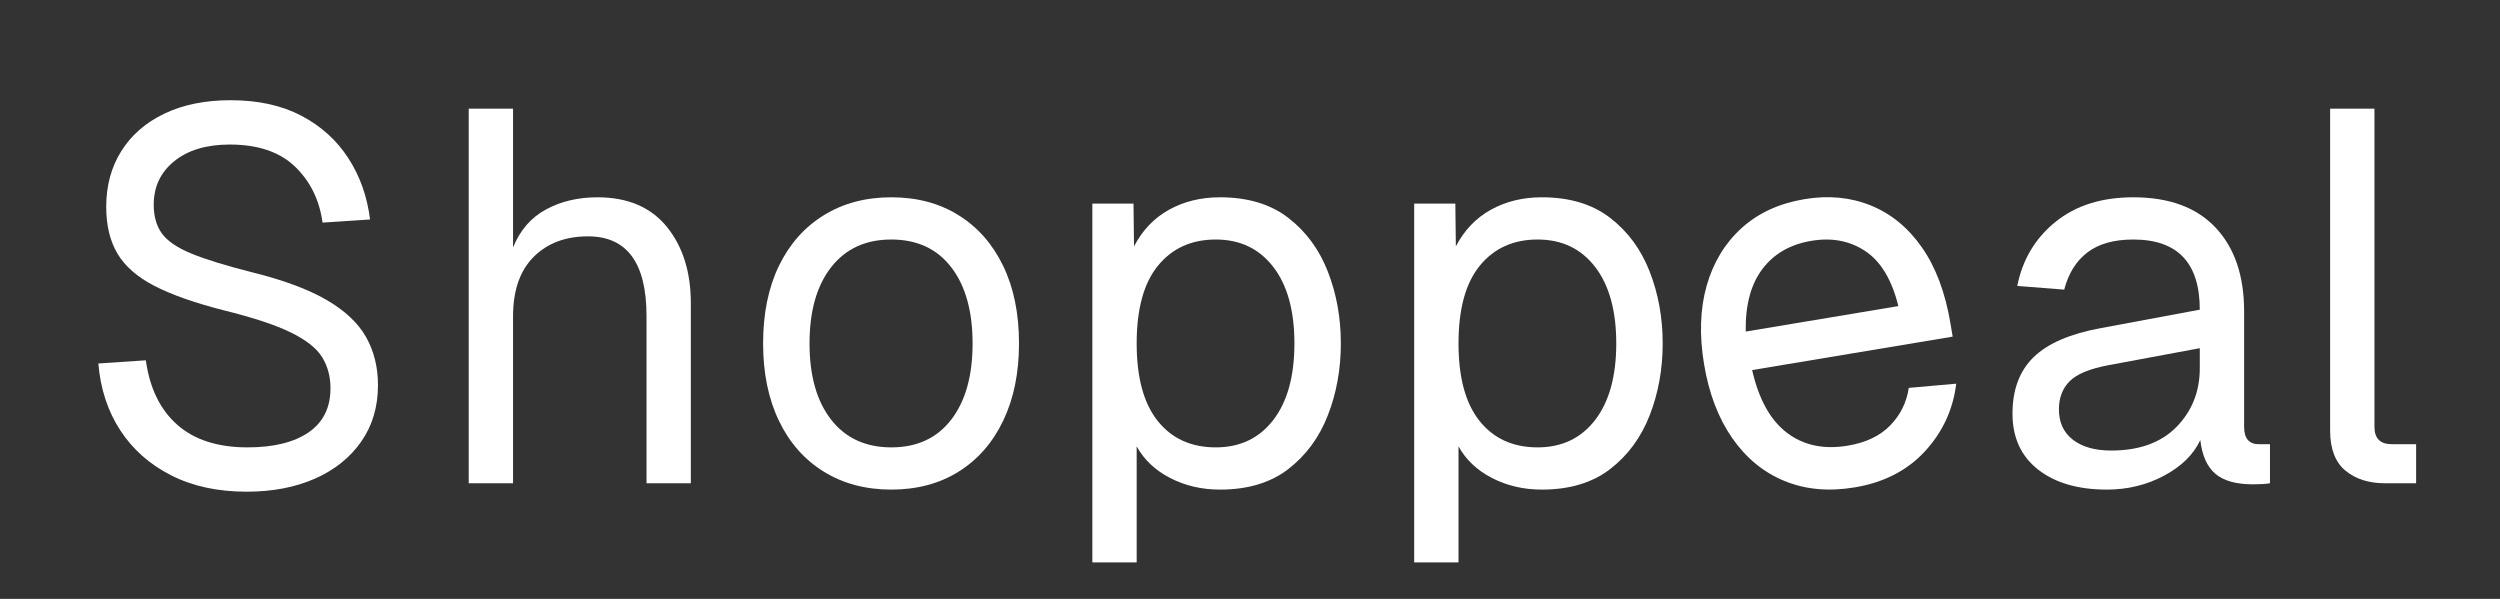 <svg xmlns="http://www.w3.org/2000/svg" xmlns:xlink="http://www.w3.org/1999/xlink" width="1315" zoomAndPan="magnify" viewBox="0 0 986.25 236.25" height="315" preserveAspectRatio="xMidYMid meet" version="1.2"><rect x="0" y="0" width="986.25" height="236.25" fill="#333333" stroke="none"/><defs/><g id="b74f145e93"><g style="fill:#ffffff;fill-opacity:1;"><g transform="translate(27.345, 190.645)"><path style="stroke:none" d="M 69.938 3.328 C 58.562 3.328 48.641 1.176 40.172 -3.125 C 31.703 -7.426 25.004 -13.359 20.078 -20.922 C 15.16 -28.484 12.285 -37.258 11.453 -47.25 L 30.188 -48.5 C 31.707 -37.531 35.832 -29.062 42.562 -23.094 C 49.289 -17.133 58.551 -14.156 70.344 -14.156 C 80.613 -14.156 88.629 -16.129 94.391 -20.078 C 100.148 -24.035 103.031 -29.832 103.031 -37.469 C 103.031 -42.039 101.953 -46.098 99.797 -49.641 C 97.648 -53.18 93.555 -56.441 87.516 -59.422 C 81.484 -62.41 72.57 -65.359 60.781 -68.266 C 49.395 -71.18 40.336 -74.375 33.609 -77.844 C 26.879 -81.312 22.02 -85.539 19.031 -90.531 C 16.051 -95.531 14.562 -101.707 14.562 -109.062 C 14.562 -117.383 16.539 -124.703 20.5 -131.016 C 24.457 -137.336 30.113 -142.266 37.469 -145.797 C 44.82 -149.336 53.562 -151.109 63.688 -151.109 C 74.508 -151.109 83.805 -149.062 91.578 -144.969 C 99.348 -140.875 105.52 -135.285 110.094 -128.203 C 114.676 -121.129 117.523 -113.082 118.641 -104.062 L 99.906 -102.828 C 98.656 -111.836 95.008 -119.223 88.969 -124.984 C 82.938 -130.742 74.375 -133.625 63.281 -133.625 C 54.113 -133.625 46.82 -131.438 41.406 -127.062 C 36 -122.695 33.297 -116.973 33.297 -109.891 C 33.297 -105.316 34.367 -101.535 36.516 -98.547 C 38.672 -95.566 42.523 -92.93 48.078 -90.641 C 53.629 -88.348 61.609 -85.883 72.016 -83.25 C 84.367 -80.195 94.188 -76.555 101.469 -72.328 C 108.75 -68.098 113.953 -63.207 117.078 -57.656 C 120.203 -52.102 121.766 -45.789 121.766 -38.719 C 121.766 -30.113 119.539 -22.656 115.094 -16.344 C 110.656 -10.031 104.551 -5.172 96.781 -1.766 C 89.008 1.629 80.062 3.328 69.938 3.328 Z M 69.938 3.328 "/></g></g><g style="fill:#ffffff;fill-opacity:1;"><g transform="translate(168.255, 190.645)"><path style="stroke:none" d="M 16.656 0 L 16.656 -147.781 L 34.141 -147.781 L 34.141 -93.031 C 36.91 -99.832 41.242 -104.828 47.141 -108.016 C 53.035 -111.211 59.801 -112.812 67.438 -112.812 C 79.375 -112.812 88.5 -108.926 94.812 -101.156 C 101.125 -93.383 104.281 -83.32 104.281 -70.969 L 104.281 0 L 86.797 0 L 86.797 -65.984 C 86.797 -86.93 79.094 -97.406 63.688 -97.406 C 54.812 -97.406 47.664 -94.695 42.25 -89.281 C 36.844 -83.875 34.141 -76.035 34.141 -65.766 L 34.141 0 Z M 16.656 0 "/></g></g><g style="fill:#ffffff;fill-opacity:1;"><g transform="translate(291.889, 190.645)"><path style="stroke:none" d="M 59.734 2.5 C 49.609 2.5 40.727 0.141 33.094 -4.578 C 25.457 -9.297 19.555 -15.988 15.391 -24.656 C 11.234 -33.332 9.156 -43.5 9.156 -55.156 C 9.156 -66.945 11.234 -77.145 15.391 -85.75 C 19.555 -94.352 25.457 -101.016 33.094 -105.734 C 40.727 -110.453 49.609 -112.812 59.734 -112.812 C 69.867 -112.812 78.719 -110.453 86.281 -105.734 C 93.844 -101.016 99.703 -94.352 103.859 -85.75 C 108.023 -77.145 110.109 -66.945 110.109 -55.156 C 110.109 -43.5 108.023 -33.332 103.859 -24.656 C 99.703 -15.988 93.844 -9.297 86.281 -4.578 C 78.719 0.141 69.867 2.5 59.734 2.5 Z M 59.734 -14.156 C 69.867 -14.156 77.742 -17.797 83.359 -25.078 C 88.984 -32.367 91.797 -42.395 91.797 -55.156 C 91.797 -67.926 88.984 -77.953 83.359 -85.234 C 77.742 -92.516 69.867 -96.156 59.734 -96.156 C 49.609 -96.156 41.695 -92.516 36 -85.234 C 30.312 -77.953 27.469 -67.926 27.469 -55.156 C 27.469 -42.395 30.312 -32.367 36 -25.078 C 41.695 -17.797 49.609 -14.156 59.734 -14.156 Z M 59.734 -14.156 "/></g></g><g style="fill:#ffffff;fill-opacity:1;"><g transform="translate(414.275, 190.645)"><path style="stroke:none" d="M 16.656 31.219 L 16.656 -110.312 L 32.891 -110.312 L 33.094 -93.453 C 36.426 -99.836 41.039 -104.66 46.938 -107.922 C 52.832 -111.18 59.523 -112.812 67.016 -112.812 C 77.984 -112.812 86.969 -110.102 93.969 -104.688 C 100.977 -99.281 106.18 -92.203 109.578 -83.453 C 112.984 -74.711 114.688 -65.281 114.688 -55.156 C 114.688 -45.031 112.984 -35.594 109.578 -26.844 C 106.18 -18.102 100.977 -11.023 93.969 -5.609 C 86.969 -0.203 77.984 2.5 67.016 2.5 C 59.805 2.5 53.25 0.973 47.344 -2.078 C 41.445 -5.129 37.047 -9.289 34.141 -14.562 L 34.141 31.219 Z M 65.359 -14.156 C 74.93 -14.156 82.492 -17.758 88.047 -24.969 C 93.598 -32.188 96.375 -42.25 96.375 -55.156 C 96.375 -68.062 93.598 -78.117 88.047 -85.328 C 82.492 -92.547 74.93 -96.156 65.359 -96.156 C 55.785 -96.156 48.188 -92.723 42.562 -85.859 C 36.945 -78.992 34.141 -68.758 34.141 -55.156 C 34.141 -41.695 36.91 -31.5 42.453 -24.562 C 48.004 -17.625 55.641 -14.156 65.359 -14.156 Z M 65.359 -14.156 "/></g></g><g style="fill:#ffffff;fill-opacity:1;"><g transform="translate(541.24, 190.645)"><path style="stroke:none" d="M 16.656 31.219 L 16.656 -110.312 L 32.891 -110.312 L 33.094 -93.453 C 36.426 -99.836 41.039 -104.66 46.938 -107.922 C 52.832 -111.18 59.523 -112.812 67.016 -112.812 C 77.984 -112.812 86.969 -110.102 93.969 -104.688 C 100.977 -99.281 106.18 -92.203 109.578 -83.453 C 112.984 -74.711 114.688 -65.281 114.688 -55.156 C 114.688 -45.031 112.984 -35.594 109.578 -26.844 C 106.18 -18.102 100.977 -11.023 93.969 -5.609 C 86.969 -0.203 77.984 2.5 67.016 2.5 C 59.805 2.5 53.25 0.973 47.344 -2.078 C 41.445 -5.129 37.047 -9.289 34.141 -14.562 L 34.141 31.219 Z M 65.359 -14.156 C 74.93 -14.156 82.492 -17.758 88.047 -24.969 C 93.598 -32.188 96.375 -42.25 96.375 -55.156 C 96.375 -68.062 93.598 -78.117 88.047 -85.328 C 82.492 -92.547 74.93 -96.156 65.359 -96.156 C 55.785 -96.156 48.188 -92.723 42.562 -85.859 C 36.945 -78.992 34.141 -68.758 34.141 -55.156 C 34.141 -41.695 36.91 -31.5 42.453 -24.562 C 48.004 -17.625 55.641 -14.156 65.359 -14.156 Z M 65.359 -14.156 "/></g></g><g style="fill:#ffffff;fill-opacity:1;"><g transform="translate(670.292, 190.645)"><path style="stroke:none" d=""/></g></g><g style="fill:#ffffff;fill-opacity:1;"><g transform="translate(727.53, 190.645)"><path style="stroke:none" d=""/></g></g><g style="fill:#ffffff;fill-opacity:1;"><g transform="translate(784.772, 190.645)"><path style="stroke:none" d="M 46.422 2.5 C 35.035 2.5 25.977 -0.133 19.25 -5.406 C 12.52 -10.688 9.156 -18.039 9.156 -27.469 C 9.156 -36.906 11.93 -44.328 17.484 -49.734 C 23.035 -55.148 31.848 -58.969 43.922 -61.188 L 83.047 -68.484 C 83.047 -86.93 74.305 -96.156 56.828 -96.156 C 49.191 -96.156 43.148 -94.457 38.703 -91.062 C 34.266 -87.664 31.219 -82.773 29.562 -76.391 L 11.031 -77.844 C 13.113 -88.25 18.145 -96.676 26.125 -103.125 C 34.102 -109.582 44.336 -112.812 56.828 -112.812 C 70.973 -112.812 81.789 -108.82 89.281 -100.844 C 96.781 -92.863 100.531 -81.867 100.531 -67.859 L 100.531 -22.266 C 100.531 -17.691 102.473 -15.406 106.359 -15.406 L 110.734 -15.406 L 110.734 0 C 109.066 0.281 106.844 0.422 104.062 0.422 C 97.406 0.422 92.445 -0.961 89.188 -3.734 C 85.926 -6.516 83.945 -10.957 83.25 -17.062 C 80.613 -11.375 75.863 -6.691 69 -3.016 C 62.133 0.66 54.609 2.5 46.422 2.5 Z M 48.078 -12.906 C 59.18 -12.906 67.785 -16.023 73.891 -22.266 C 79.992 -28.516 83.047 -36.219 83.047 -45.375 L 83.047 -53.281 L 47.25 -46.625 C 39.758 -45.238 34.586 -43.125 31.734 -40.281 C 28.891 -37.438 27.469 -33.723 27.469 -29.141 C 27.469 -24.004 29.305 -20.016 32.984 -17.172 C 36.66 -14.328 41.691 -12.906 48.078 -12.906 Z M 48.078 -12.906 "/></g></g><g style="fill:#ffffff;fill-opacity:1;"><g transform="translate(902.579, 190.645)"><path style="stroke:none" d="M 38.297 0 C 31.91 0 26.707 -1.66 22.688 -4.984 C 18.664 -8.316 16.656 -13.594 16.656 -20.812 L 16.656 -147.781 L 34.141 -147.781 L 34.141 -22.266 C 34.141 -17.691 36.426 -15.406 41 -15.406 L 50.578 -15.406 L 50.578 0 Z M 38.297 0 "/></g></g><g style="fill:#ffffff;fill-opacity:1;"><g transform="translate(672.282, 199.63)"><path style="stroke:none" d="M 59.391 -7.359 C 49.117 -5.648 39.859 -6.504 31.609 -9.922 C 23.359 -13.336 16.5 -18.988 11.031 -26.875 C 5.57 -34.758 1.883 -44.457 -0.031 -55.969 C -1.945 -67.477 -1.598 -77.816 1.016 -86.984 C 3.641 -96.148 8.223 -103.703 14.766 -109.641 C 21.316 -115.586 29.594 -119.395 39.594 -121.062 C 49.039 -122.645 57.766 -121.812 65.766 -118.562 C 73.773 -115.32 80.504 -109.789 85.953 -101.969 C 91.41 -94.156 95.156 -84.148 97.188 -71.953 L 98.047 -66.828 L 18.938 -53.641 C 21.562 -42.098 26.141 -33.848 32.672 -28.891 C 39.203 -23.93 47.195 -22.238 56.656 -23.812 C 63.77 -25 69.344 -27.648 73.375 -31.766 C 77.406 -35.891 79.859 -40.836 80.734 -46.609 L 99.453 -48.266 C 98.203 -38.055 94.086 -29.164 87.109 -21.594 C 80.141 -14.02 70.898 -9.273 59.391 -7.359 Z M 16.406 -68.828 L 76.625 -78.875 C 74.039 -89.281 69.695 -96.508 63.594 -100.562 C 57.5 -104.625 50.41 -105.977 42.328 -104.625 C 33.973 -103.238 27.52 -99.523 22.969 -93.484 C 18.414 -87.453 16.227 -79.234 16.406 -68.828 Z M 16.406 -68.828 "/></g></g></g></svg>